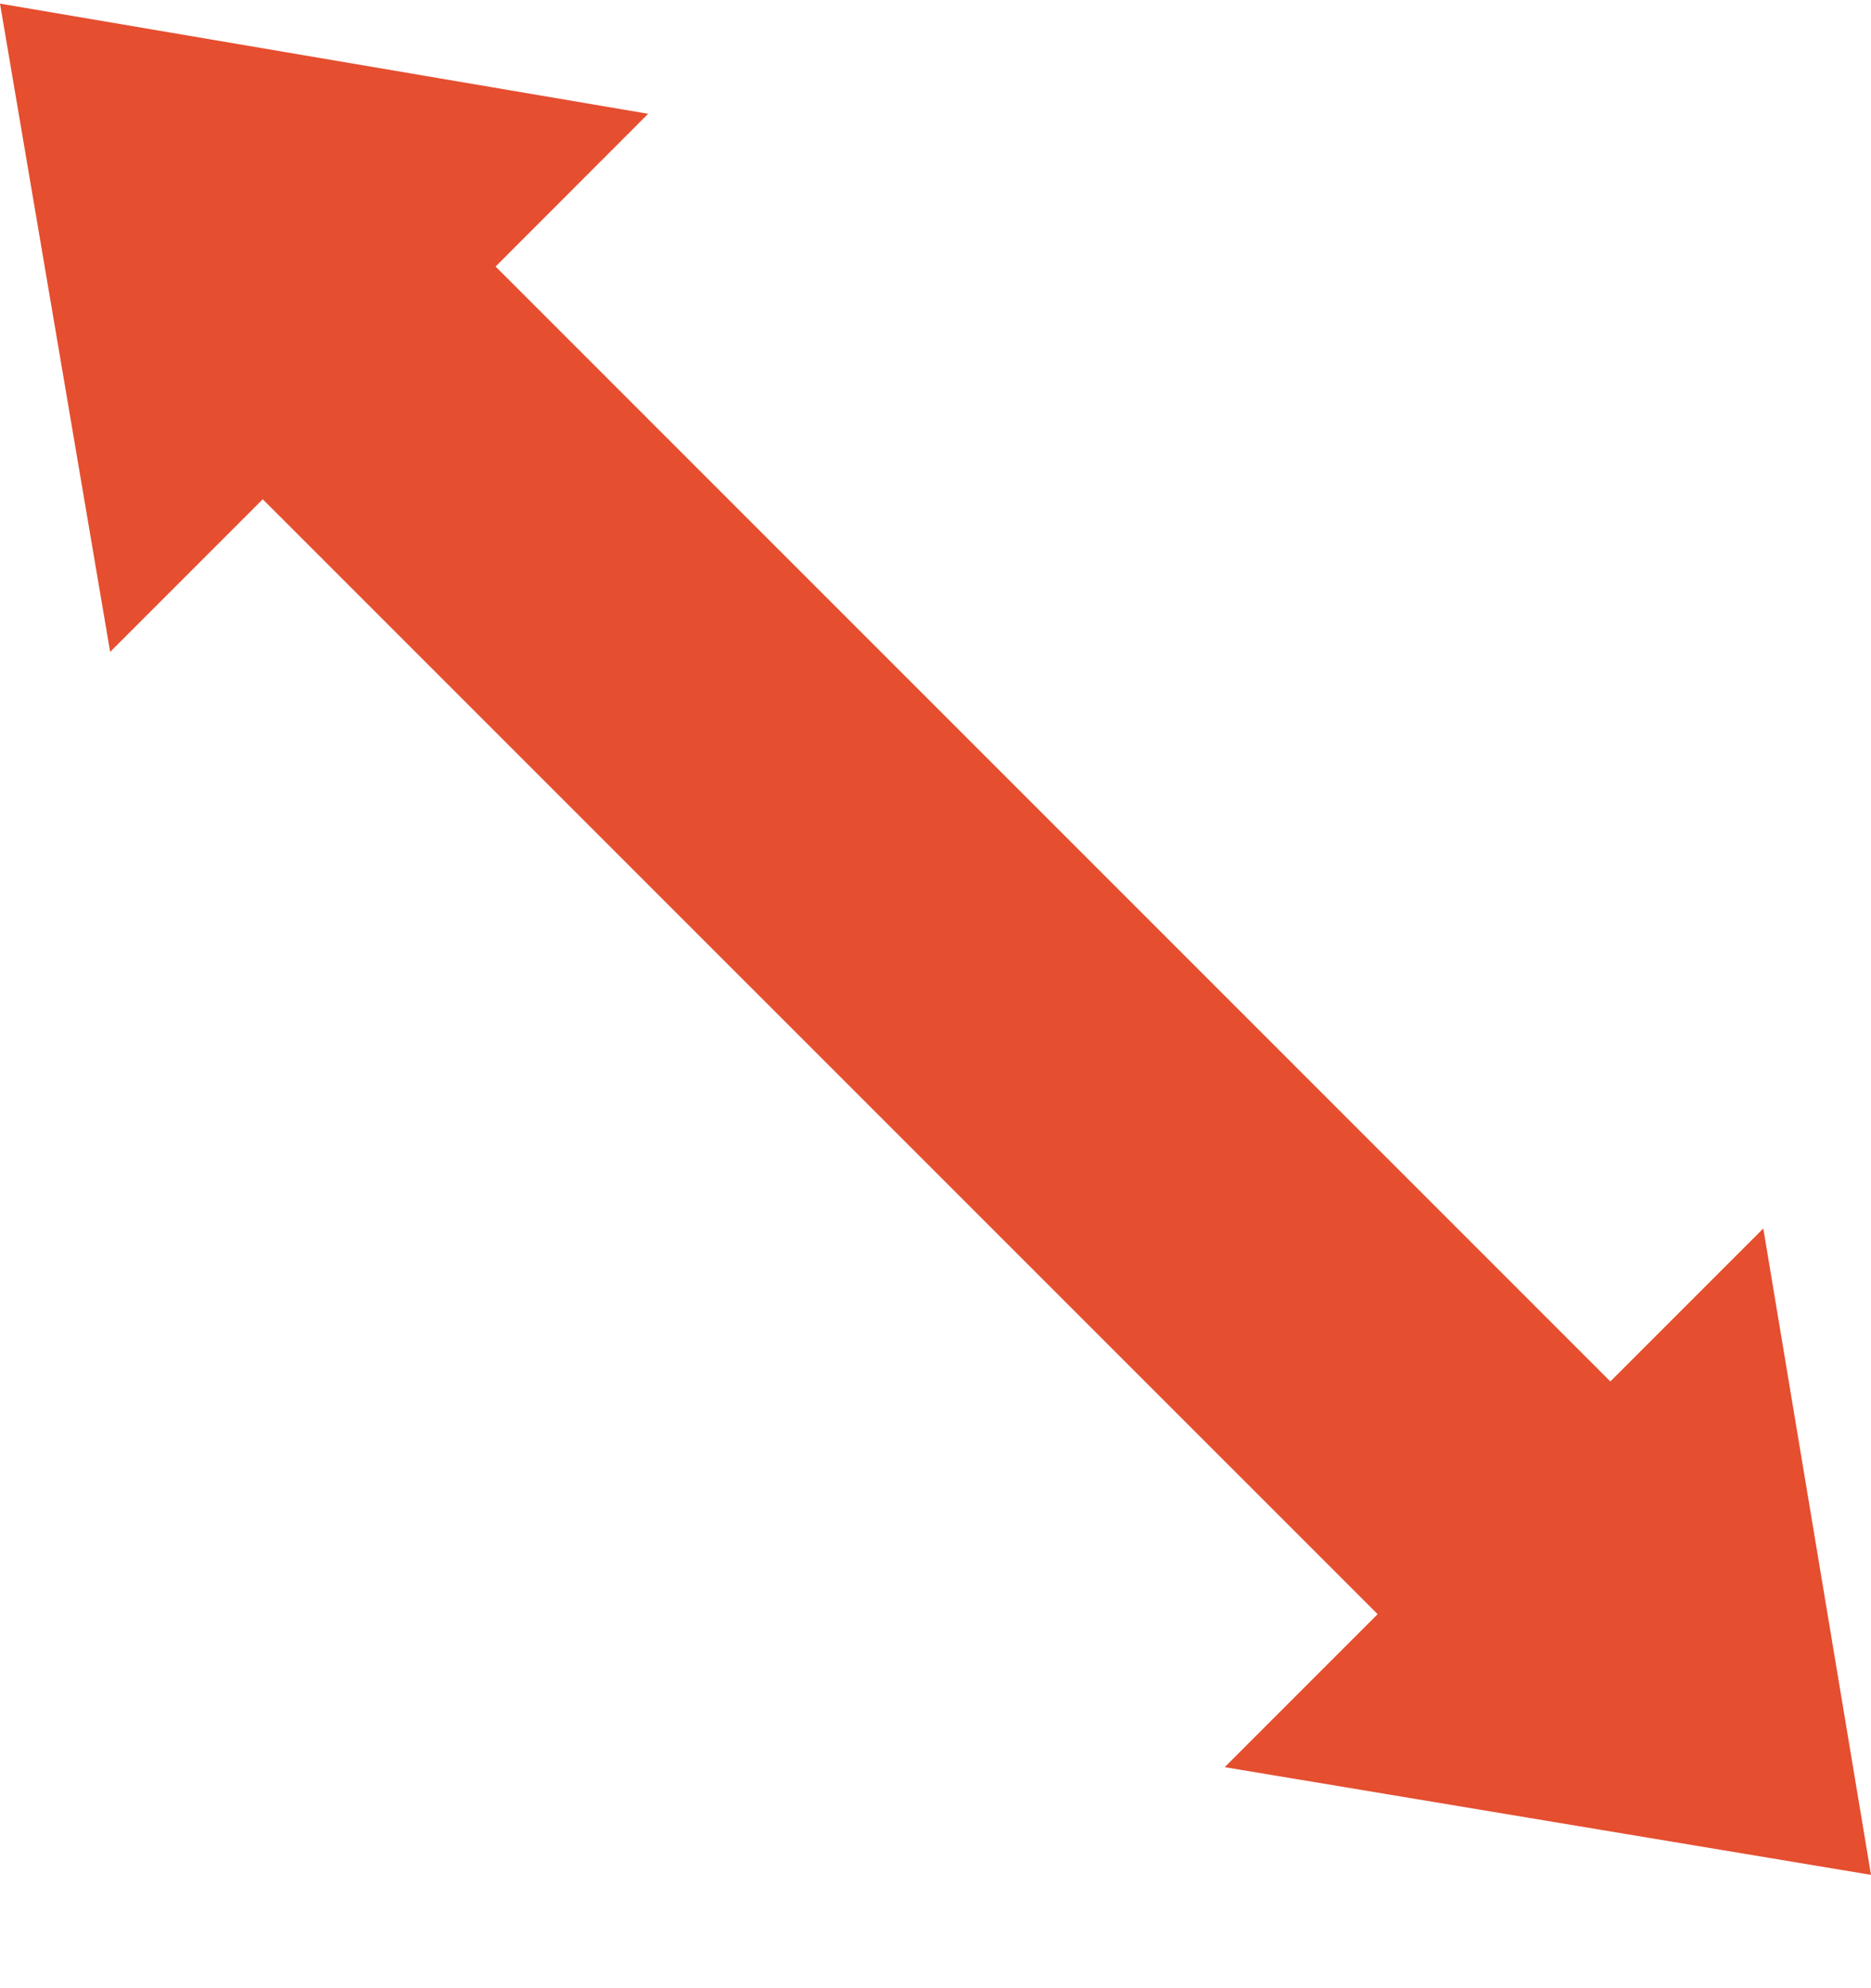 <svg width="16" height="17" viewBox="0 0 16 17" fill="none" xmlns="http://www.w3.org/2000/svg">
<g clip-path="url(#clip0_2000_914)">
<path d="M2.247 4.269L11.781 13.802L10.473 15.11L16 16.031L15.079 10.504L13.771 11.812L4.238 2.279L5.543 0.973L0 0.031L0.942 5.574L2.247 4.269Z" fill="#E54E2F"/>
</g>
<defs>
<clipPath id="clip0_2000_914">
<rect width="16" height="16" fill="white" transform="translate(0 0.031)"/>
</clipPath>
</defs>
</svg>
